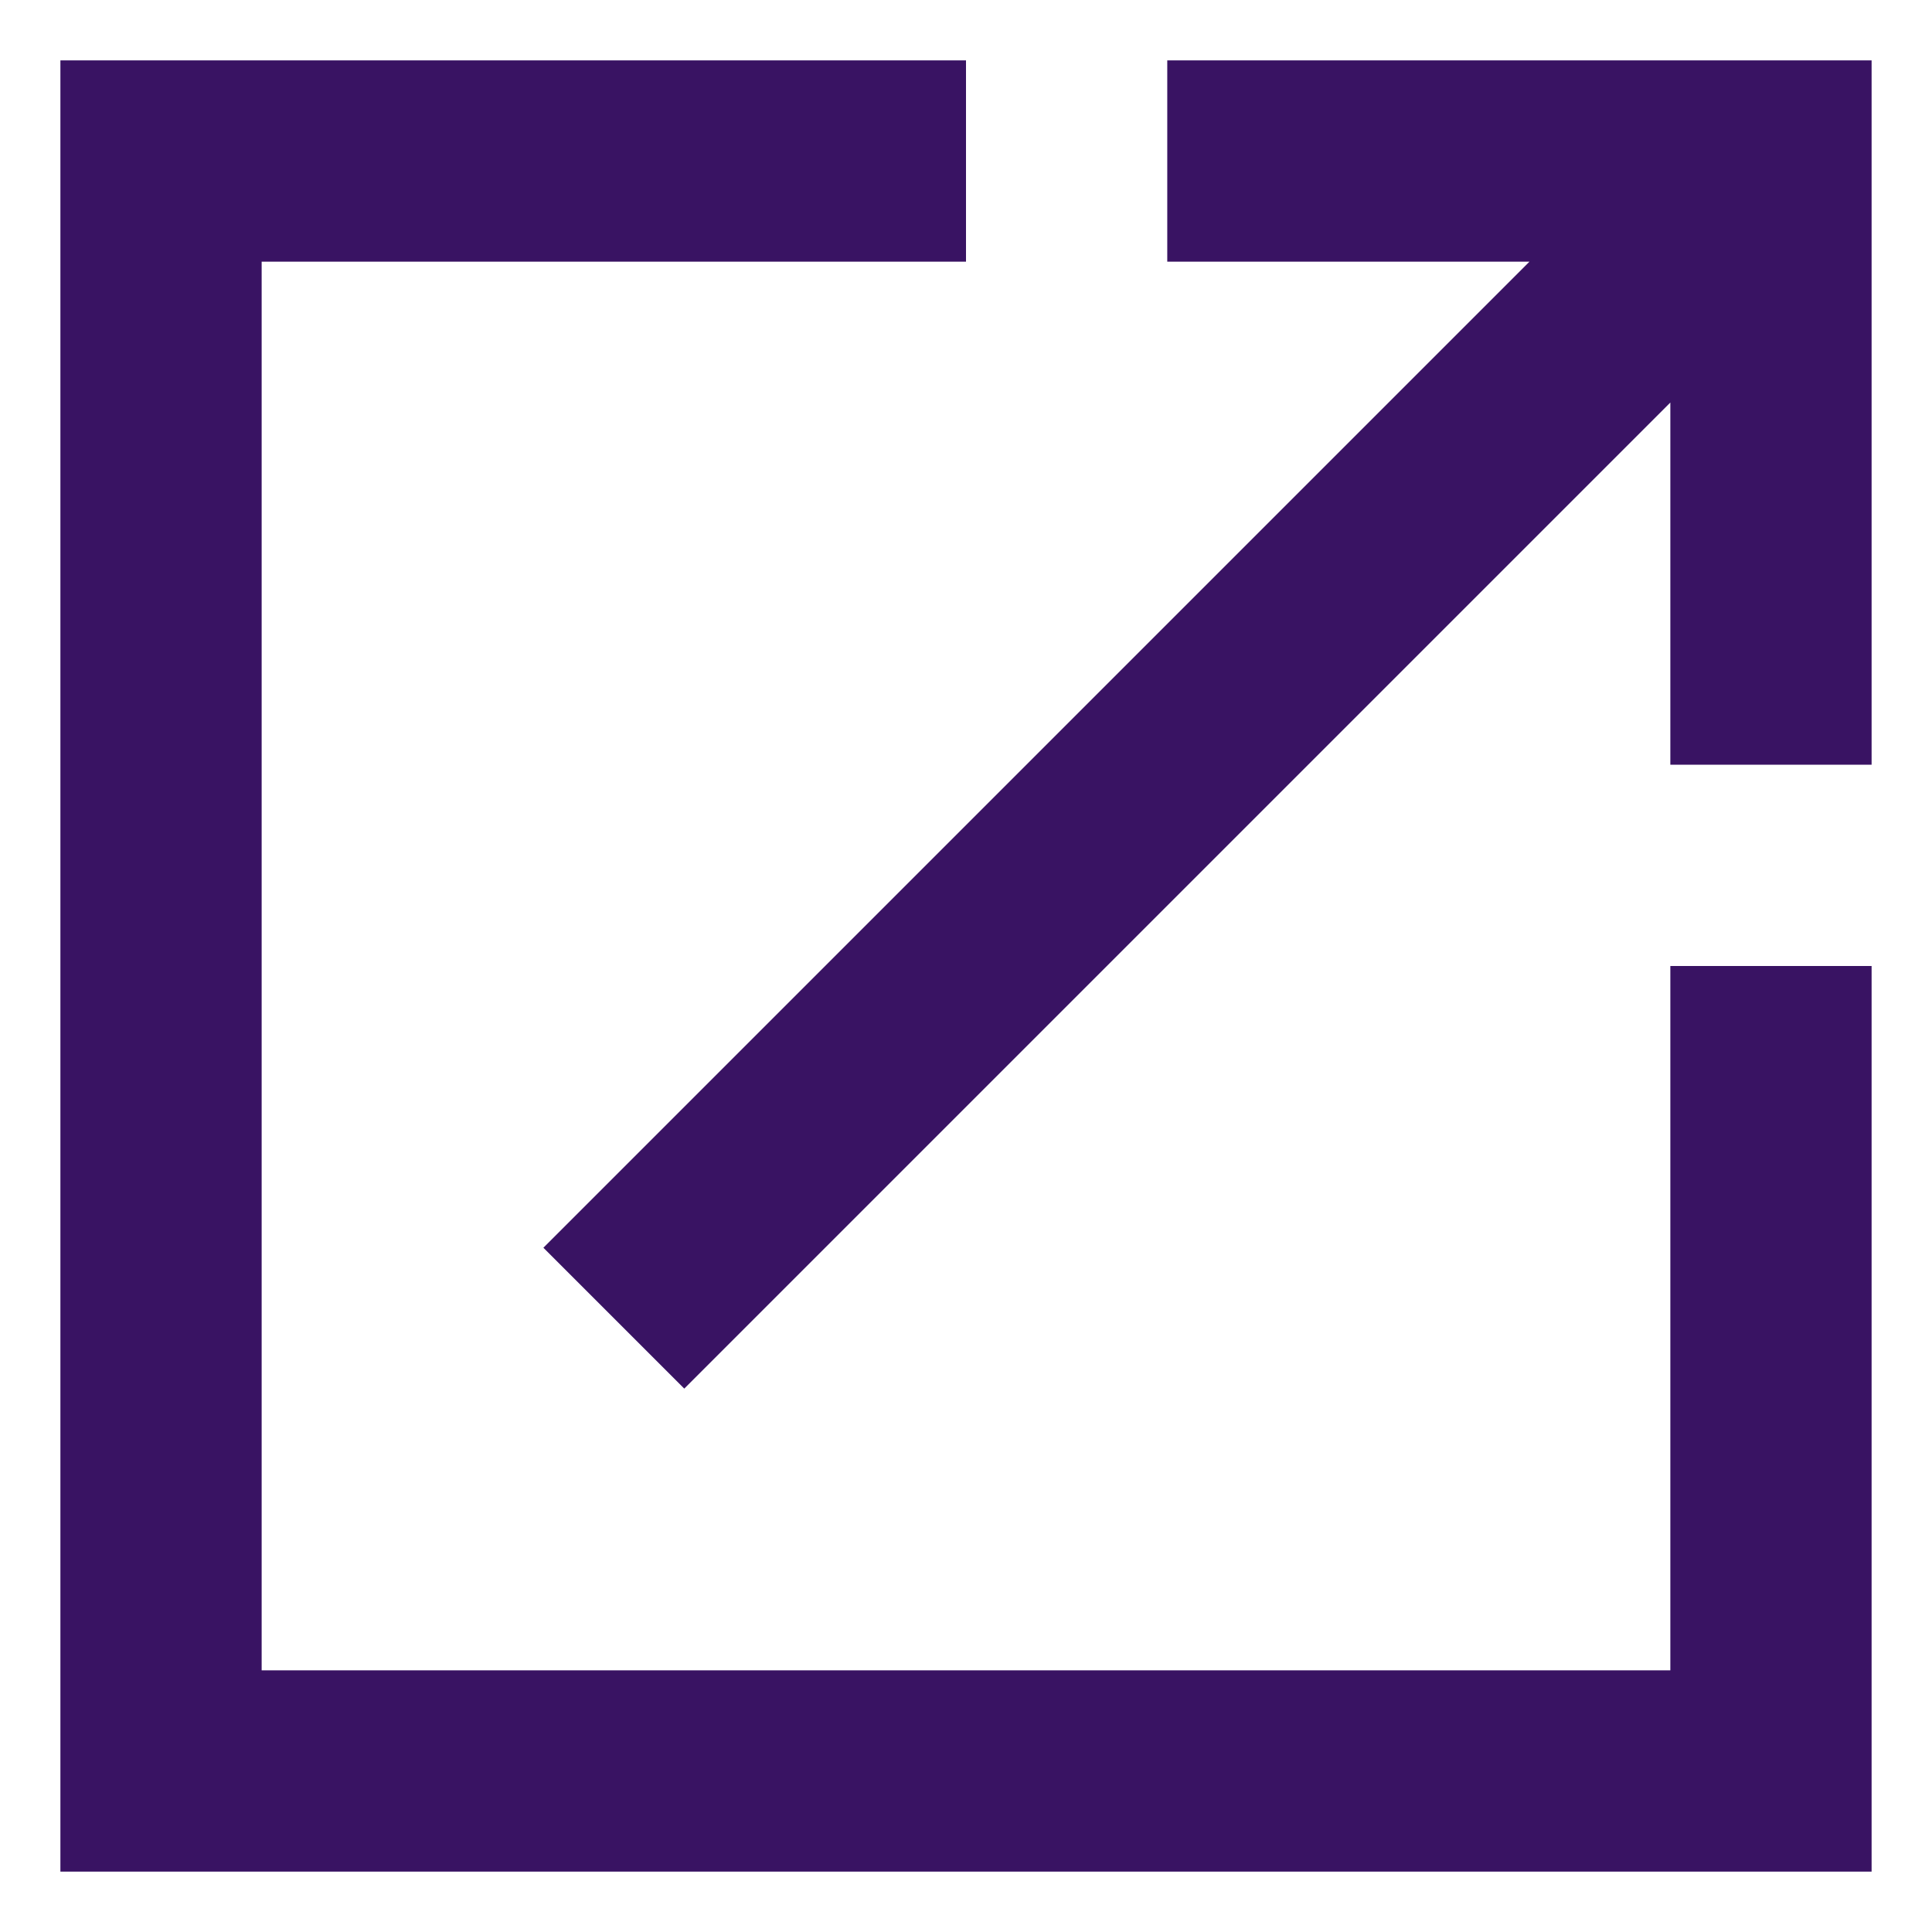 <?xml version="1.0" encoding="UTF-8"?> <svg xmlns="http://www.w3.org/2000/svg" width="23" height="23" viewBox="0 0 23 23" fill="none"><g clip-path="url(#clip0_62_5)"><path d="M0.719 0.719V22.281H22.281V11.5H19.885V19.885H3.115V3.115H11.5V0.719H0.719ZM13.896 0.719V3.115H18.208L6.469 14.854L8.146 16.531L19.885 4.792V9.104H22.281V0.719H13.896Z" fill="#391363"></path></g><defs><clipPath id="clip0_62_5"><rect width="23" height="23" fill="white"></rect></clipPath></defs></svg> 